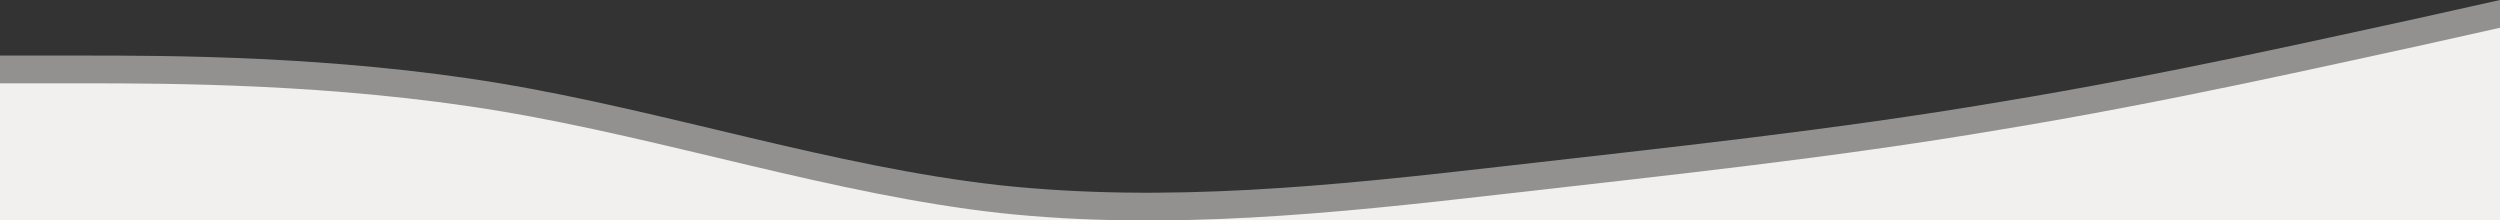 <svg xmlns="http://www.w3.org/2000/svg" width="1440" height="127" fill="none"><rect width="100%" height="100%" fill="#333333" stroke="none"/><g fill="#F2F0EF" clip-path="url(#a)"><path d="M0 48h48c48 0 144 0 240 16s192 48 288 58.7c96 10.3 192 .3 288-10.7s192-21 288-37.3c96-15.7 192-37.7 240-48l48-10.7v192H0V48Z"/><path d="M0 32h48c48 0 144 0 240 16s192 48 288 58.7C672 117 768 107 864 96s192-21 288-37.3c96-15.7 192-37.7 240-48L1440 0v192H0V32Z" opacity=".5"/></g><defs><clipPath id="a"><path fill="#fff" d="M0 0h1440v127H0z"/></clipPath></defs></svg>
